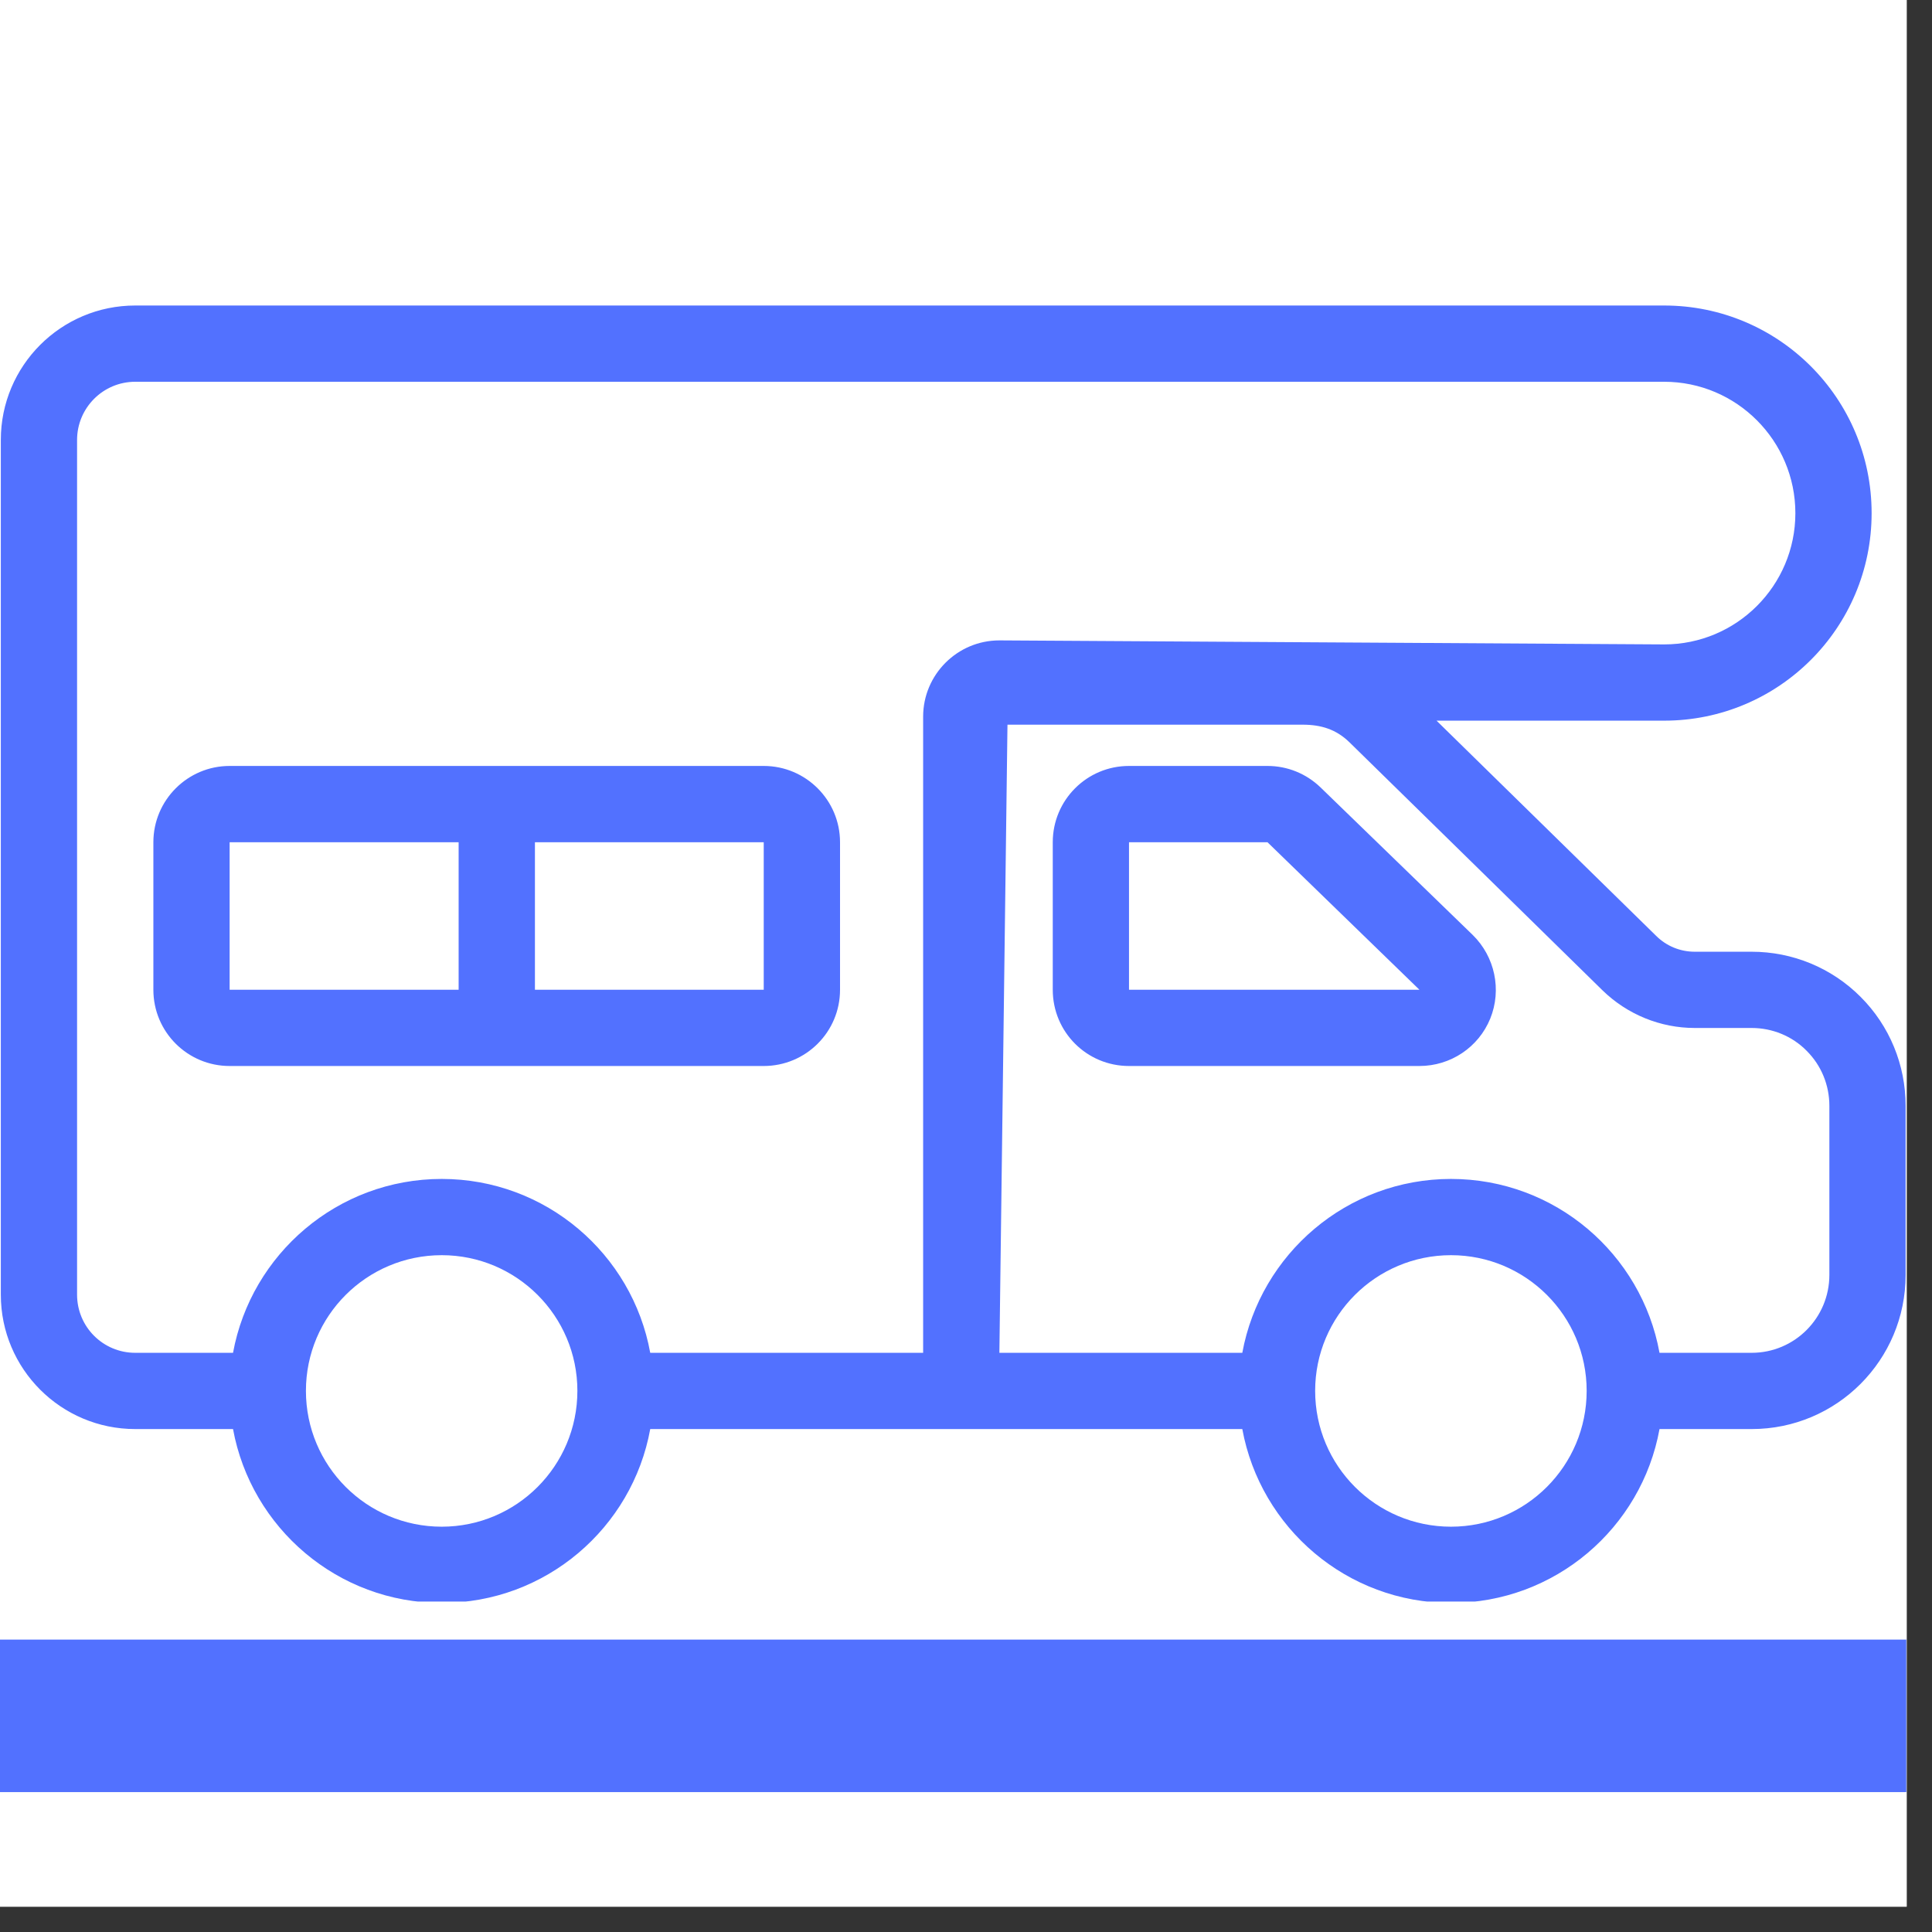 
<svg xmlns="http://www.w3.org/2000/svg" xmlns:xlink="http://www.w3.org/1999/xlink" width="50" zoomAndPan="magnify" viewBox="0 0 37.5 37.5" height="50" preserveAspectRatio="xMidYMid meet" version="1.0"><rect x="0" y="0" width="37.5" height="37.5" fill="#333333" stroke="none"/><defs><clipPath id="ff8e409ff4"><path d="M 0 0 L 37.008 0 L 37.008 37.008 L 0 37.008 Z M 0 0 " clip-rule="nonzero"/></clipPath><clipPath id="de3c5dbde1"><path d="M 0 5.922 L 37 5.922 L 37 31.086 L 0 31.086 Z M 0 5.922 " clip-rule="nonzero"/></clipPath><clipPath id="f1bd2584b5"><path d="M 0 31 L 37.008 31 L 37.008 35 L 0 35 Z M 0 31 " clip-rule="nonzero"/></clipPath></defs><g clip-path="url(#ff8e409ff4)"><path fill="#ffffff" d="M 0 0 L 37.008 0 L 37.008 37.008 L 0 37.008 Z M 0 0 " fill-opacity="1" fill-rule="nonzero"/><path fill="#ffffff" d="M 0 0 L 37.008 0 L 37.008 37.008 L 0 37.008 Z M 0 0 " fill-opacity="1" fill-rule="nonzero"/></g><g clip-path="url(#de3c5dbde1)"><path fill="#5271ff" d="M 4.523 27.738 L 2.625 27.738 C 1.184 27.738 0.016 26.57 0.016 25.129 L 0.016 8.539 C 0.016 7.098 1.184 5.93 2.625 5.93 L 32.301 5.93 C 34.527 5.93 36.328 7.734 36.328 9.961 C 36.328 12.184 34.527 13.988 32.301 13.988 L 27.883 13.988 L 32.145 18.164 C 32.344 18.363 32.613 18.473 32.895 18.473 L 34 18.473 C 34.793 18.473 35.551 18.785 36.113 19.348 C 36.676 19.91 36.988 20.668 36.988 21.465 L 36.988 24.746 C 36.988 26.398 35.652 27.738 34 27.738 L 32.211 27.738 C 31.863 29.656 30.184 31.113 28.164 31.113 C 26.145 31.113 24.465 29.656 24.113 27.738 L 12.621 27.738 C 12.273 29.656 10.594 31.113 8.574 31.113 C 6.555 31.113 4.875 29.656 4.523 27.738 Z M 8.574 24.363 C 10.027 24.363 11.207 25.543 11.207 26.996 C 11.207 28.453 10.027 29.633 8.574 29.633 C 7.117 29.633 5.938 28.453 5.938 26.996 C 5.938 25.543 7.117 24.363 8.574 24.363 Z M 28.164 24.363 C 29.617 24.363 30.797 25.543 30.797 26.996 C 30.797 28.453 29.617 29.633 28.164 29.633 C 26.707 29.633 25.527 28.453 25.527 26.996 C 25.527 25.543 26.707 24.363 28.164 24.363 Z M 32.211 26.258 L 34 26.258 C 34.832 26.258 35.508 25.582 35.508 24.746 L 35.508 21.465 C 35.508 21.062 35.352 20.68 35.066 20.395 C 34.785 20.109 34.398 19.953 34 19.953 L 32.895 19.953 C 32.227 19.953 31.586 19.691 31.105 19.223 C 29.793 17.934 27.203 15.398 26.191 14.406 C 25.934 14.156 25.641 14.066 25.285 14.066 L 19.555 14.066 L 19.398 26.258 L 24.113 26.258 C 24.465 24.34 26.145 22.883 28.164 22.883 C 30.184 22.883 31.863 24.34 32.211 26.258 Z M 19.398 12.43 L 32.301 12.508 C 33.707 12.508 34.848 11.367 34.848 9.961 C 34.848 8.555 33.707 7.41 32.301 7.41 L 2.625 7.41 C 2 7.41 1.496 7.918 1.496 8.539 L 1.496 25.129 C 1.496 25.754 2 26.258 2.625 26.258 L 4.523 26.258 C 4.875 24.34 6.555 22.883 8.574 22.883 C 10.594 22.883 12.273 24.34 12.621 26.258 L 17.918 26.258 L 17.918 13.91 C 17.918 13.094 18.582 12.43 19.398 12.43 Z M 16.305 16.348 C 16.305 15.531 15.641 14.867 14.824 14.867 L 4.457 14.867 C 3.641 14.867 2.977 15.531 2.977 16.348 L 2.977 19.211 C 2.977 20.031 3.641 20.691 4.457 20.691 L 14.824 20.691 C 15.641 20.691 16.305 20.031 16.305 19.211 Z M 27.551 20.691 C 28.156 20.691 28.699 20.328 28.926 19.77 C 29.152 19.211 29.016 18.57 28.586 18.148 L 25.633 15.285 C 25.355 15.016 24.988 14.867 24.602 14.867 L 21.914 14.867 C 21.094 14.867 20.434 15.531 20.434 16.348 L 20.434 19.211 C 20.434 20.031 21.094 20.691 21.914 20.691 Z M 27.551 19.211 L 24.602 16.348 L 21.914 16.348 L 21.914 19.211 Z M 8.902 16.348 L 4.457 16.348 L 4.457 19.211 L 8.902 19.211 Z M 10.383 16.348 L 10.383 19.211 L 14.824 19.211 L 14.824 16.348 Z M 10.383 16.348 " fill-opacity="1" fill-rule="evenodd"/></g><g clip-path="url(#f1bd2584b5)"><path stroke-linecap="butt" transform="matrix(0.74, 0, 0, 0.74, 0, 31.826)" fill="none" stroke-linejoin="miter" d="M -0 1.998 L 50.002 1.998 " stroke="#5271ff" stroke-width="4" stroke-opacity="1" stroke-miterlimit="4"/></g></svg>